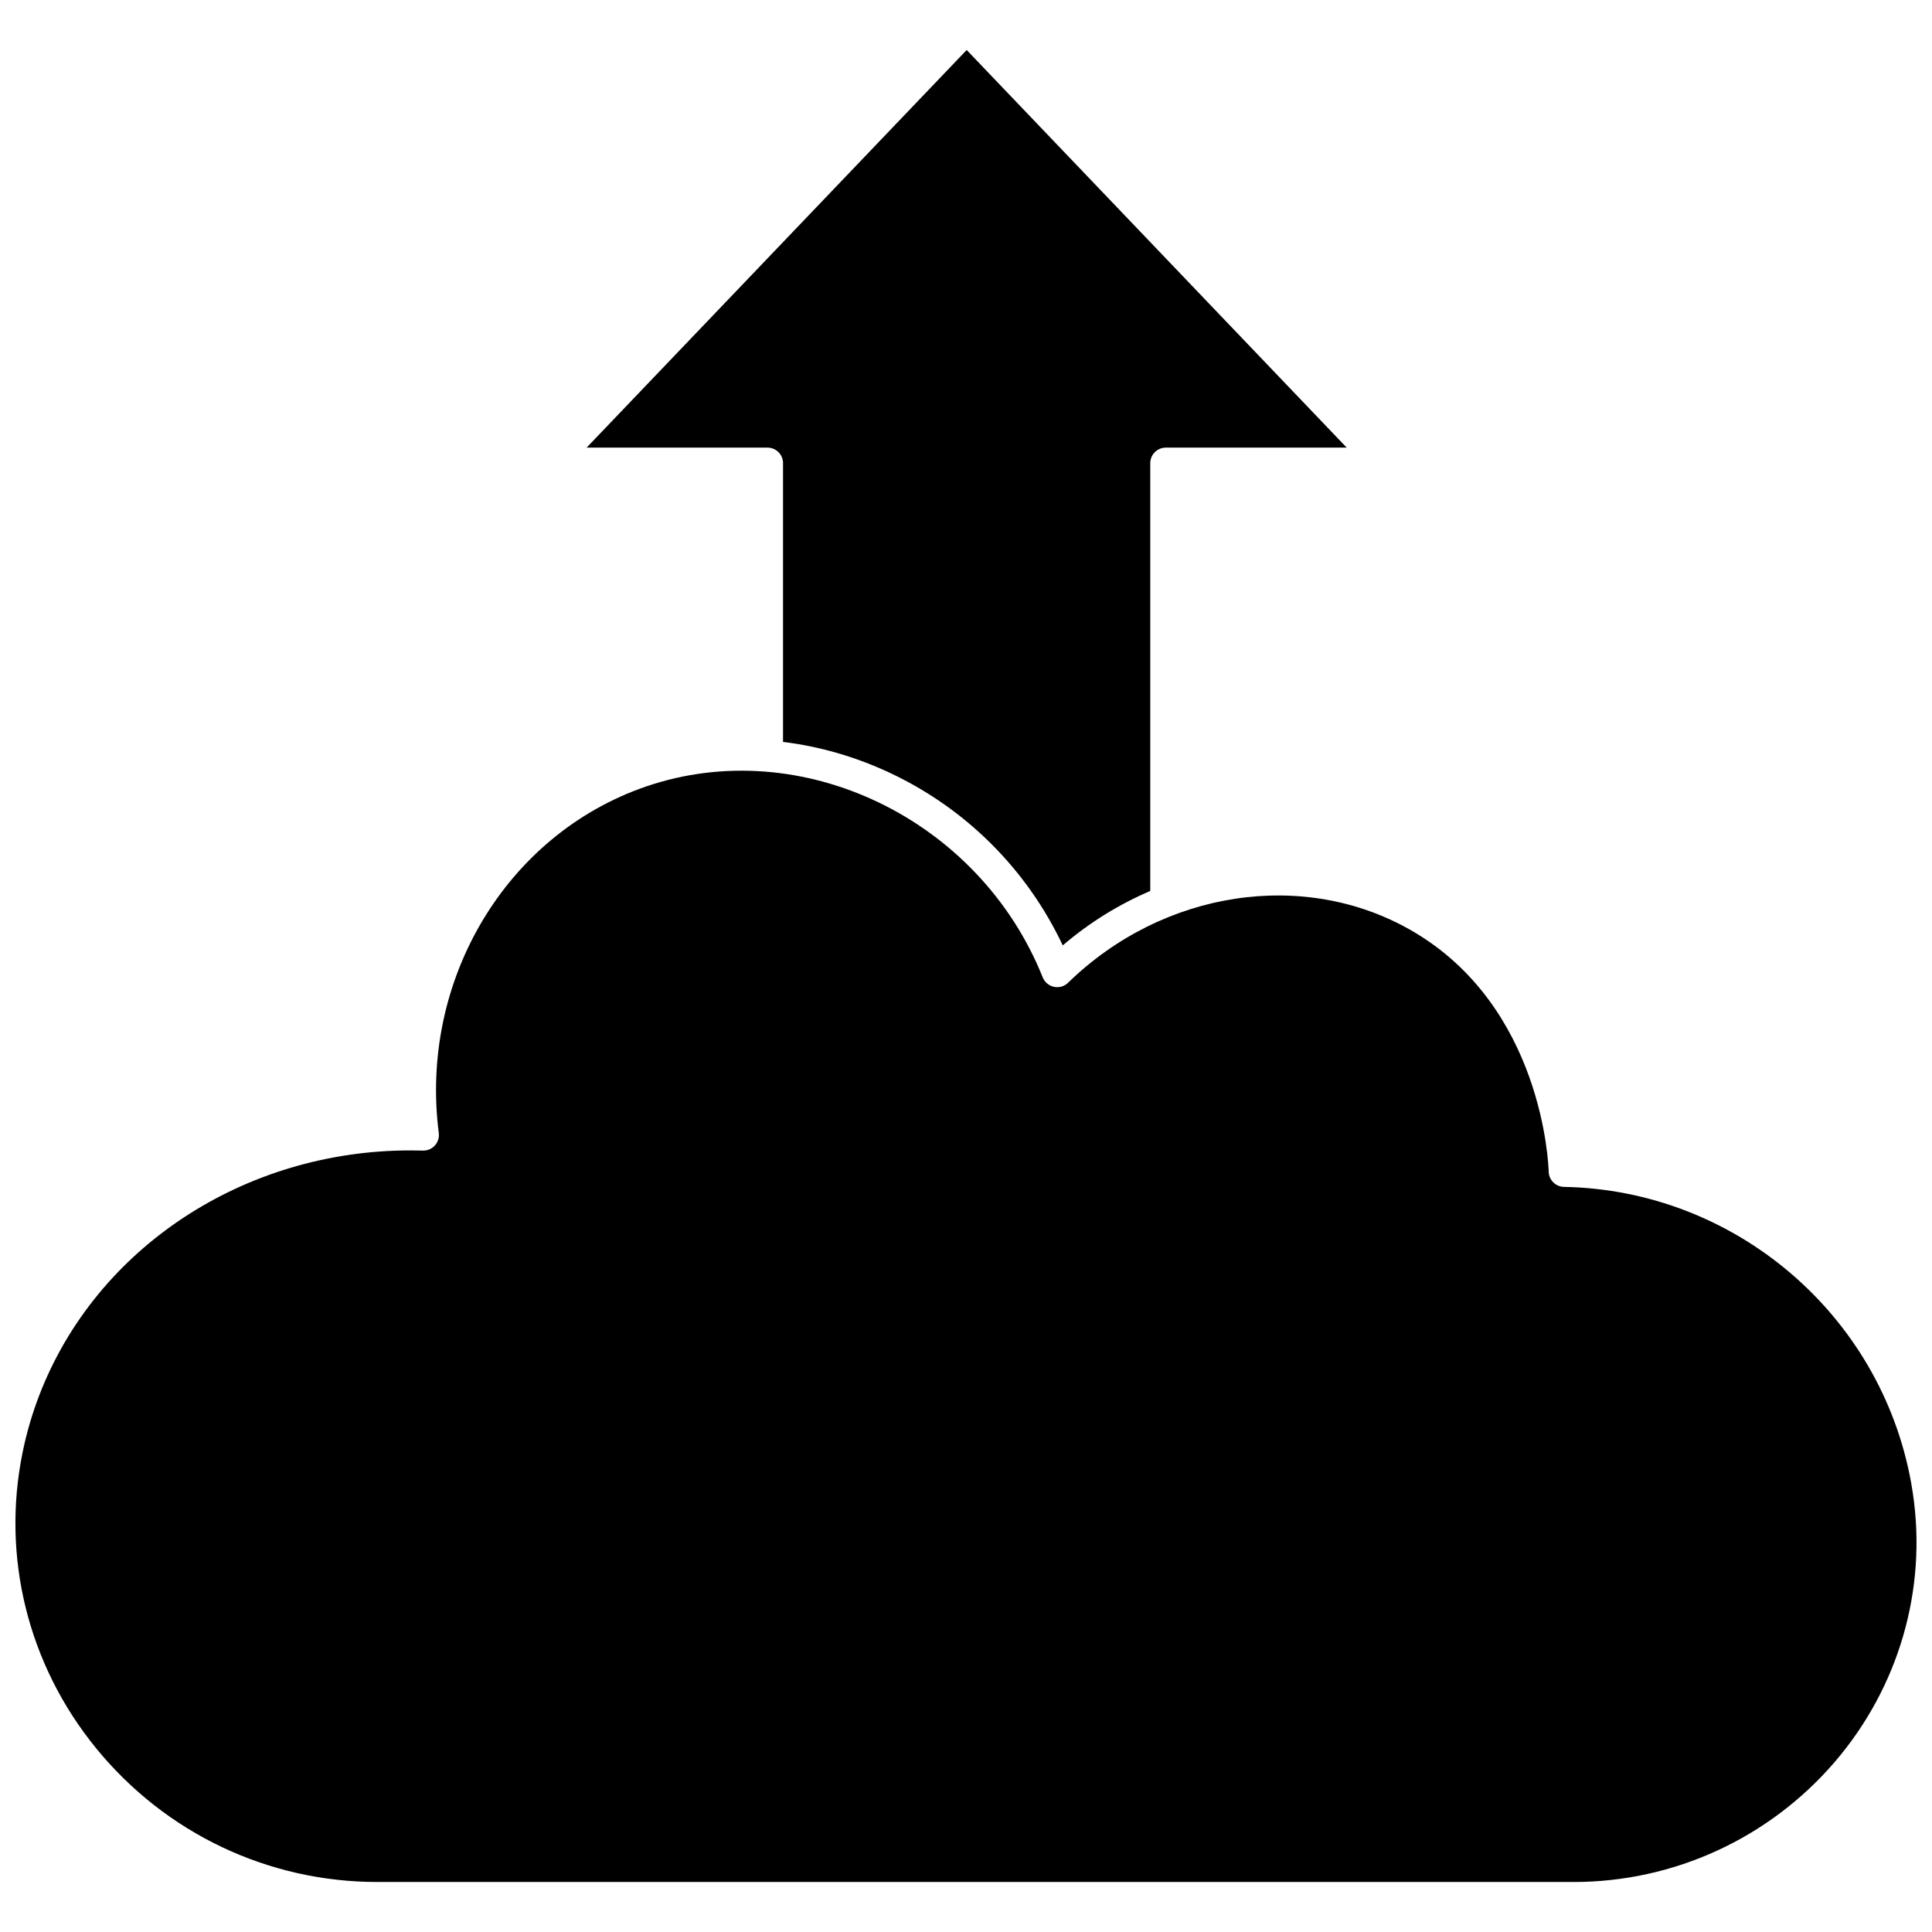<?xml version="1.0" encoding="UTF-8"?>
<!-- Uploaded to: ICON Repo, www.svgrepo.com, Generator: ICON Repo Mixer Tools -->
<svg width="800px" height="800px" version="1.1" viewBox="144 144 512 512" xmlns="http://www.w3.org/2000/svg">
 <defs>
  <clipPath id="a">
   <path d="m148.09 348h503.81v295h-503.81z"/>
  </clipPath>
 </defs>
 <g clip-path="url(#a)">
  <path d="m650.93 539.74c-0.141-0.934-0.293-1.871-0.461-2.805-8.027-44.578-46.719-77.551-92-78.398-2.207-0.043-3.992-1.812-4.051-4.019-0.047-1.781-1.555-43.824-36.328-63.895-28.422-16.402-65.859-10.723-91.039 13.816-0.988 0.965-2.391 1.367-3.738 1.082-1.348-0.285-2.465-1.227-2.981-2.504-16.832-42.043-64.02-64.723-105.21-50.555-36.98 12.723-60.043 51.328-54.84 91.801 0.152 1.199-0.227 2.406-1.035 3.301-0.812 0.895-1.977 1.395-3.184 1.355-1.105-0.031-2.211-0.047-3.309-0.047-43.977 0-83.211 25.707-98.301 64.77-1.906 4.926-3.41 10.066-4.469 15.277-5.652 27.727 1.457 56.309 19.508 78.414 18.383 22.508 45.543 35.418 74.52 35.418h317.02c26.551 0 51.742-11.562 69.117-31.723 17.02-19.766 24.594-45.746 20.777-71.289z"/>
 </g>
 <path d="m351.51 266.76v73.855c9.668 1.184 19.27 3.934 28.461 8.266 20.152 9.5 36.188 25.586 45.672 45.656 7.102-6.082 14.945-10.898 23.188-14.426v-113.36c0-2.281 1.848-4.129 4.129-4.129h47.93l-100.71-105.37-100.72 105.37h47.93c2.281 0 4.129 1.848 4.129 4.129z"/>
</svg>